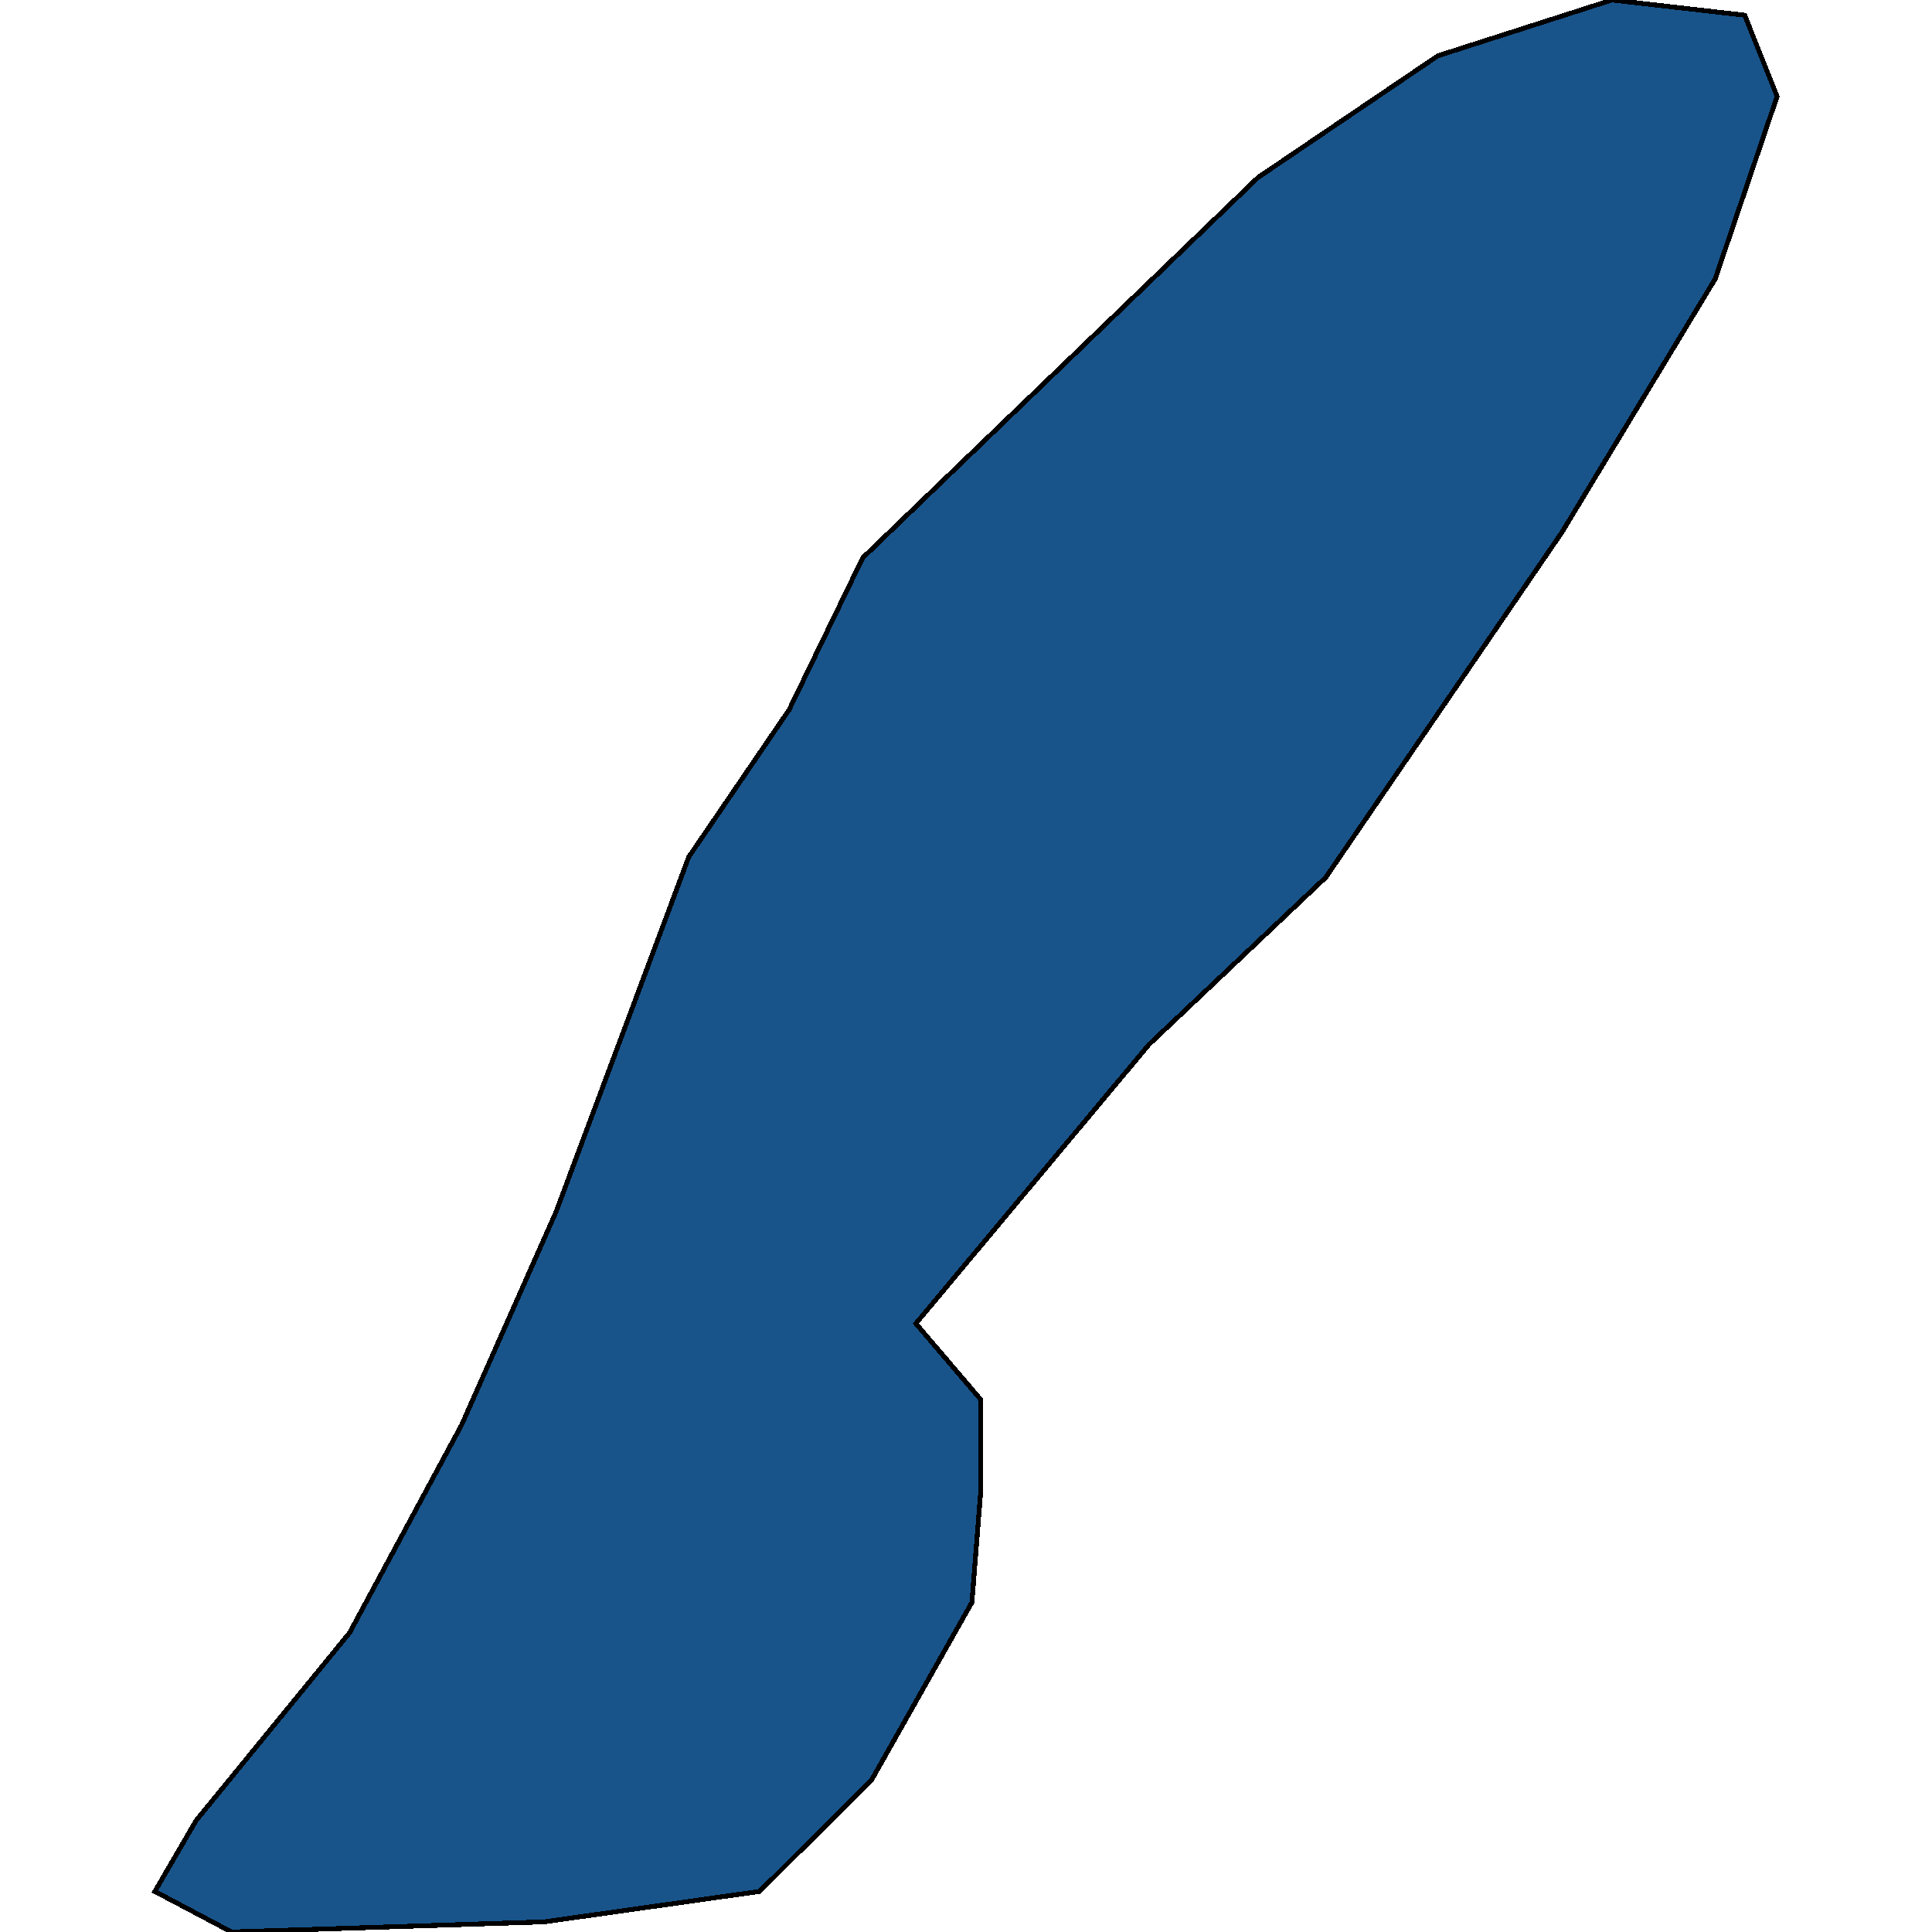 <svg xmlns="http://www.w3.org/2000/svg" width="400" height="400"><path style="stroke: black; fill: #18548a; shape-rendering: crispEdges; stroke-width: 1px;" d="M32.064,391.601L40.614,376.904L72.369,338.06L95.574,295.017L115.116,250.923L142.596,177.432L163.359,146.986L178.626,115.489L260.457,36.747L297.708,11.549L333.738,0L361.218,3.15L367.936,19.948L355.112,57.745L323.357,110.24L274.502,181.632L237.862,216.278L189.619,274.02L203.053,289.767L203.053,308.665L201.221,331.761L180.458,368.505L157.253,391.601L112.673,397.9L47.942,400Z"></path></svg>